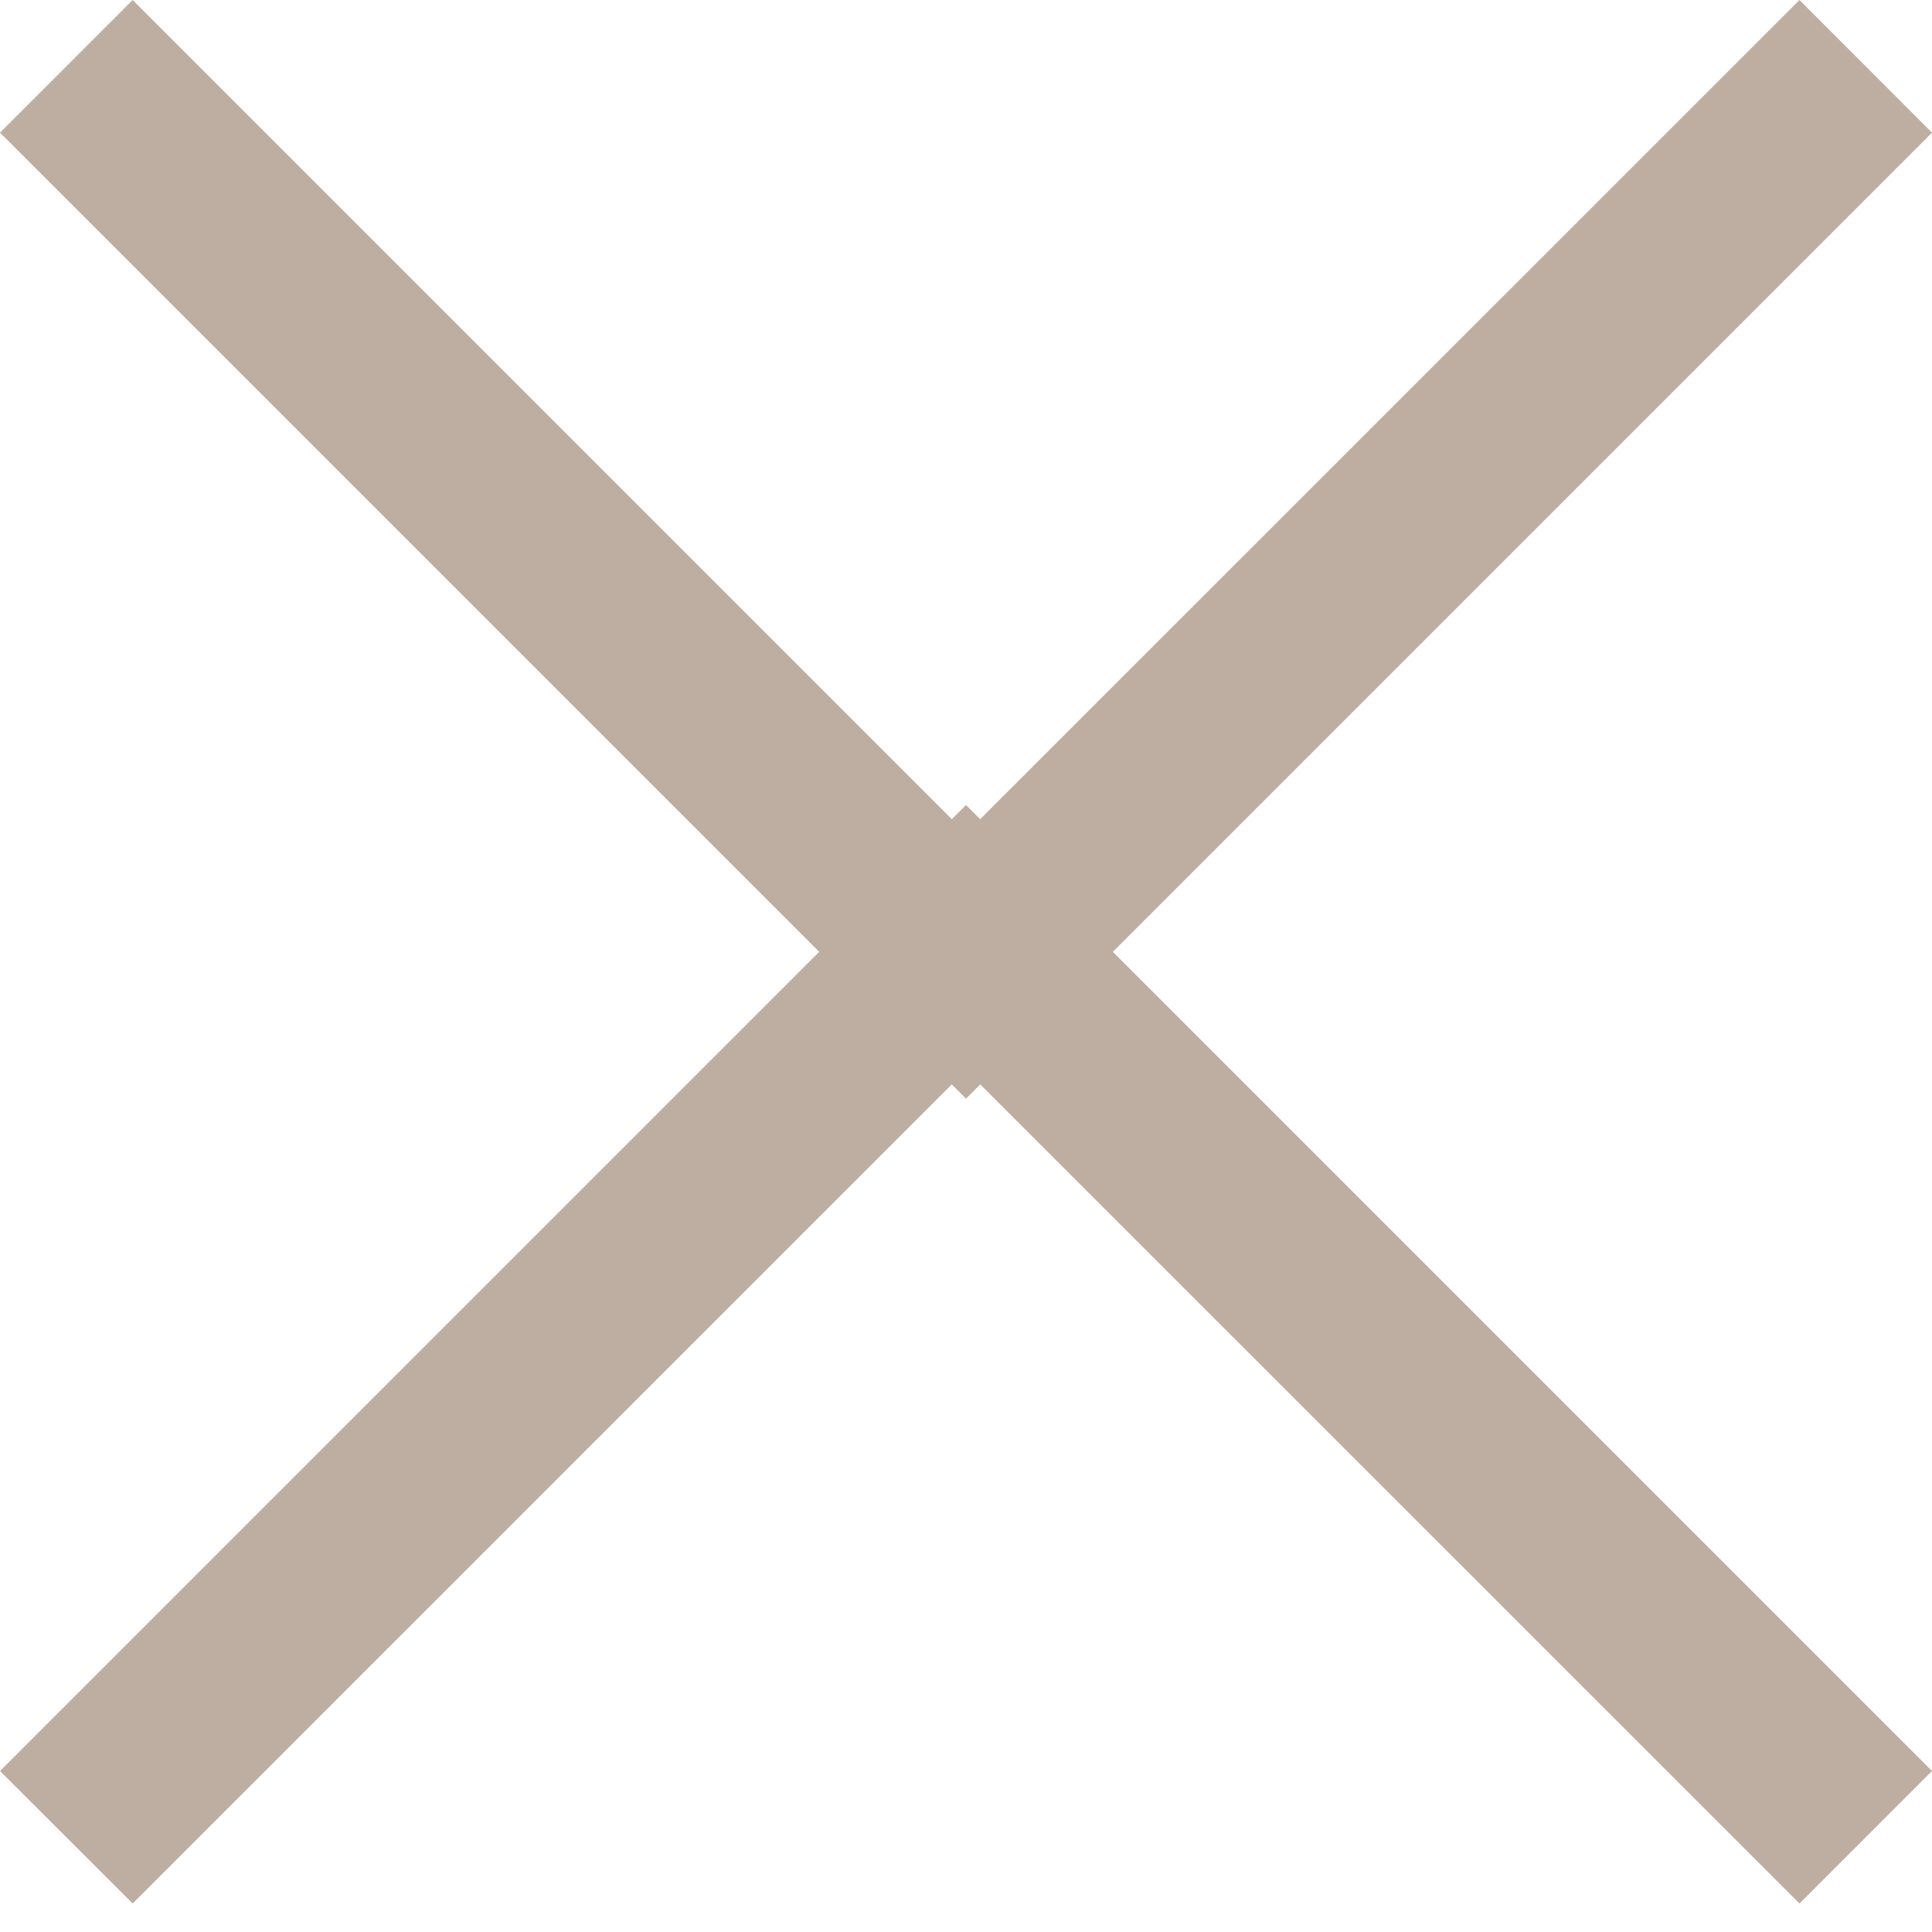 <svg width="12" height="12" viewBox="0 0 12 12" fill="none" xmlns="http://www.w3.org/2000/svg">
<path d="M6 6.824L0 0.824L0.824 0L6 5.176L11.177 0L12 0.824L6 6.824Z" fill="#BEAEA2"/>
<path d="M6 5L0 11L0.824 11.823L6 6.647L11.177 11.823L12 11L6 5Z" fill="#BEAEA2"/>
</svg>
